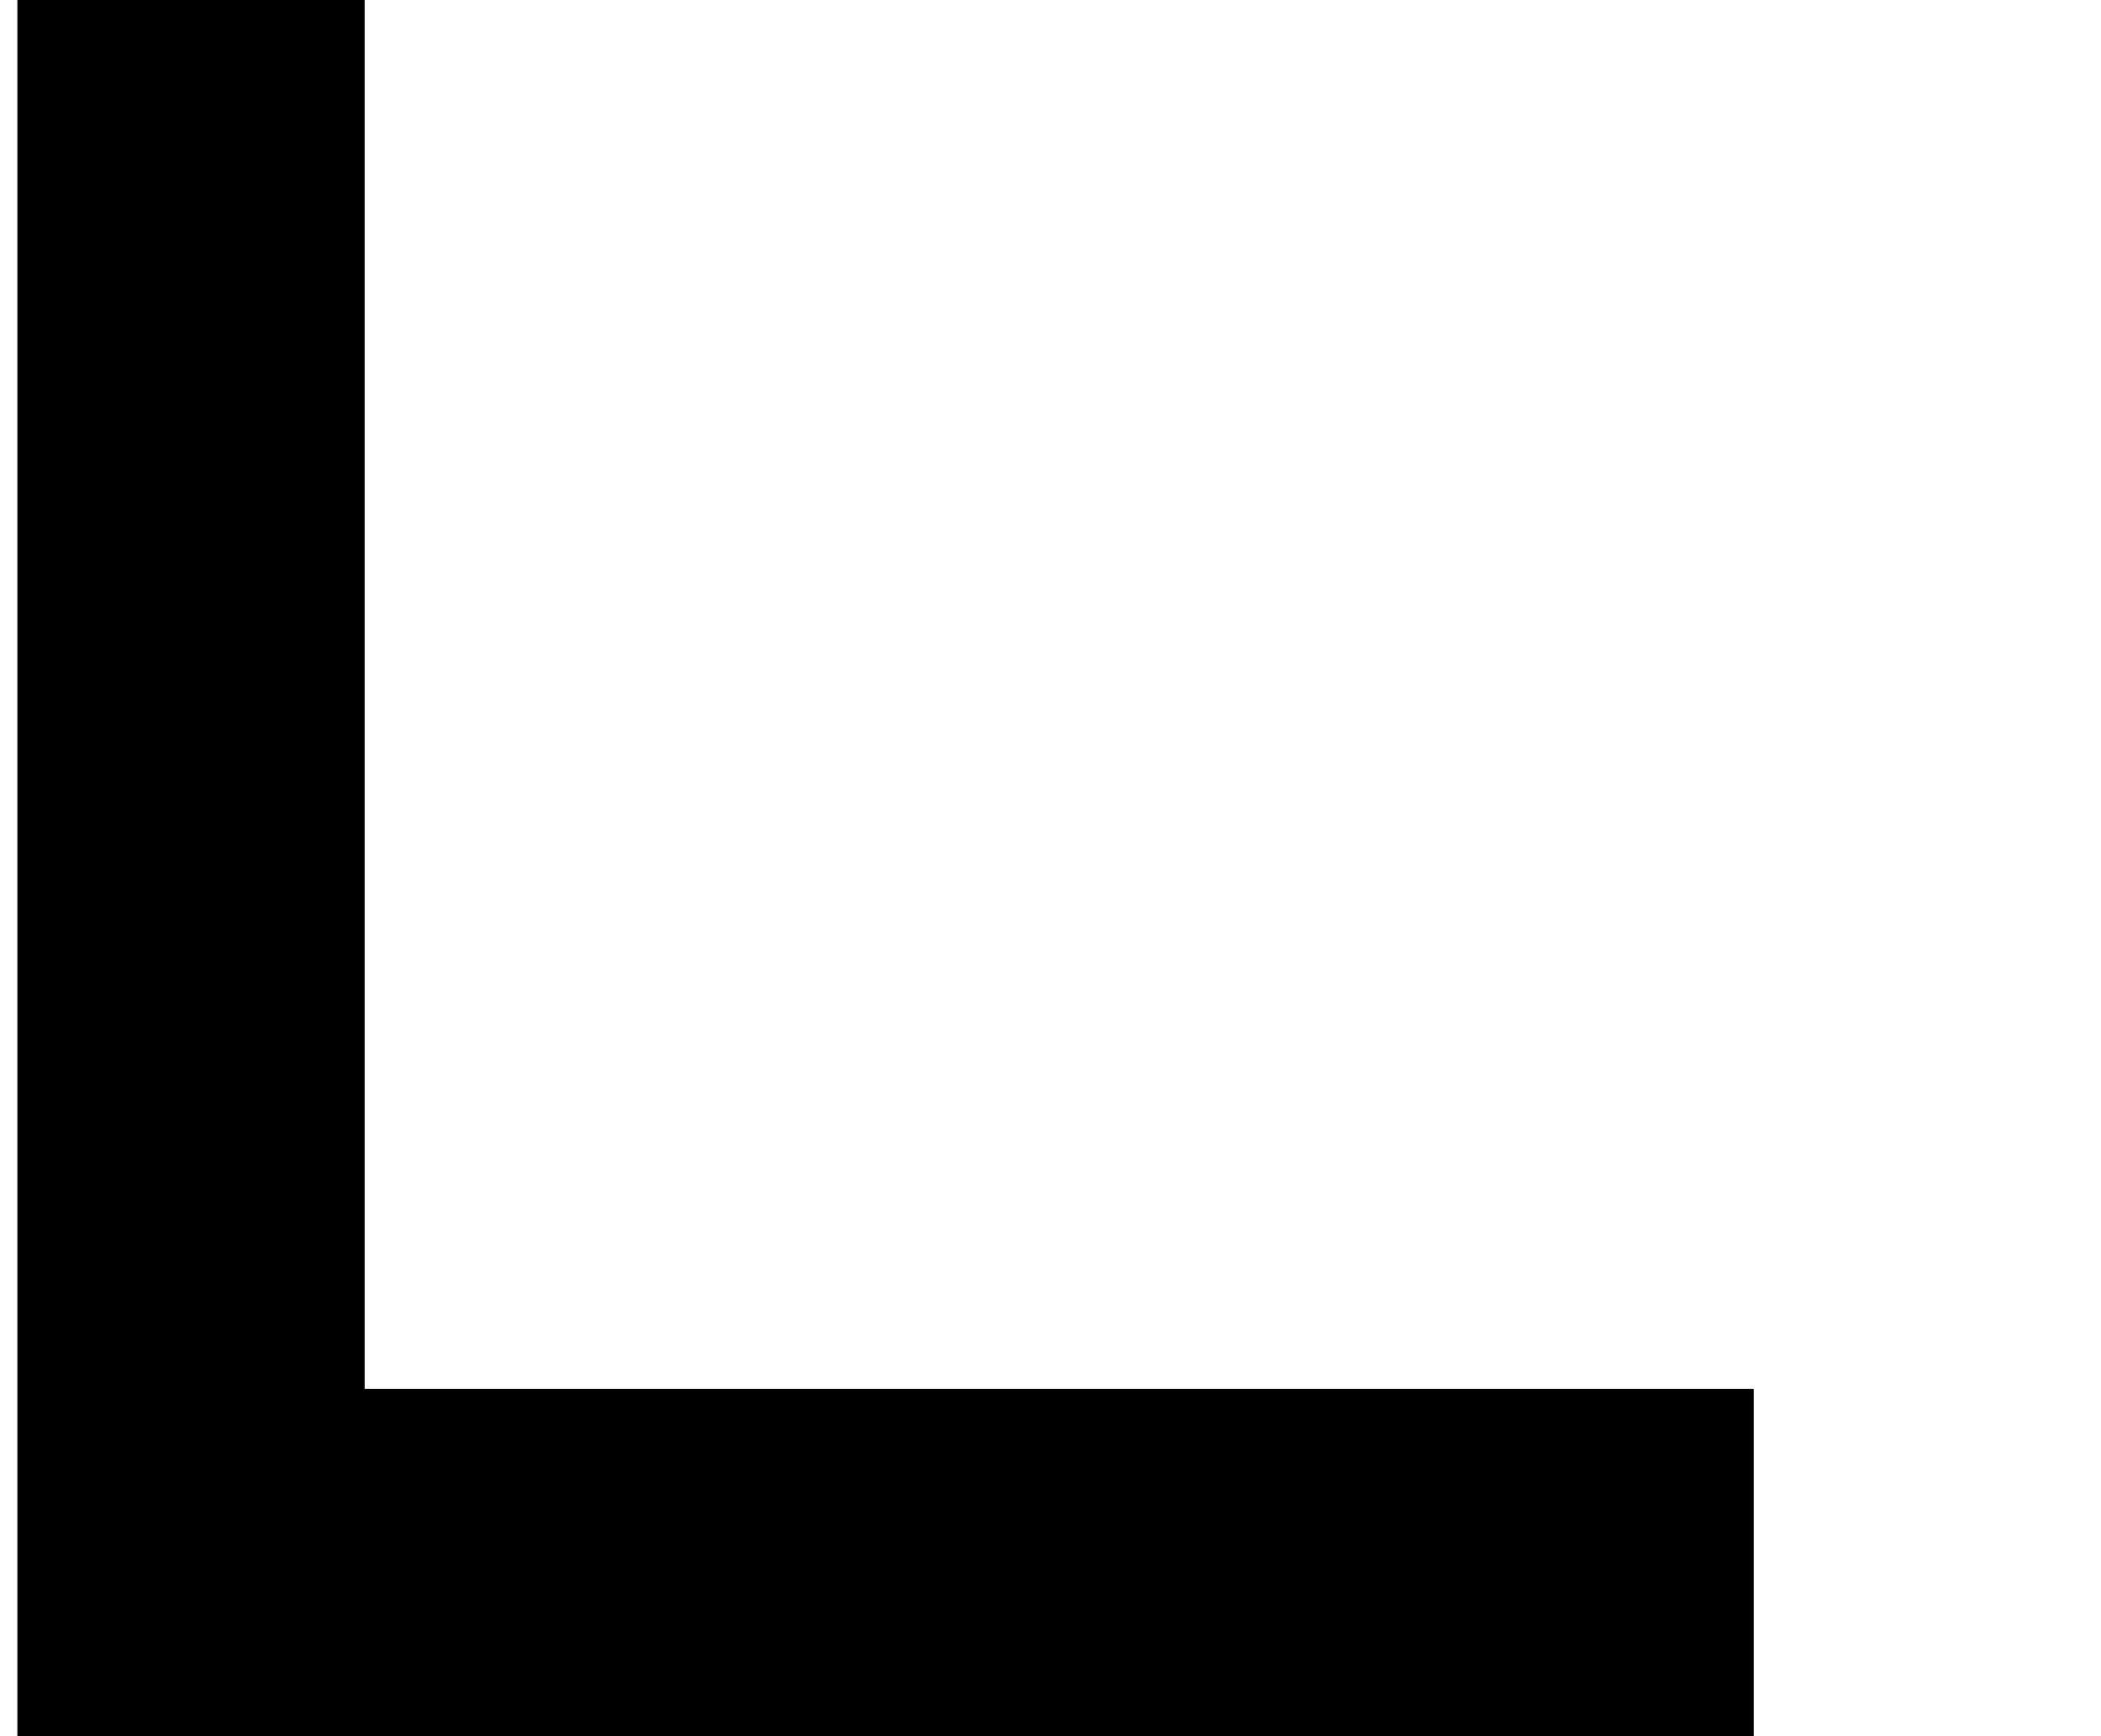 <?xml version="1.0" standalone="no"?>
<!DOCTYPE svg PUBLIC "-//W3C//DTD SVG 1.1//EN" "http://www.w3.org/Graphics/SVG/1.1/DTD/svg11.dtd" >
<svg xmlns="http://www.w3.org/2000/svg" xmlns:xlink="http://www.w3.org/1999/xlink" version="1.1" viewBox="-10 0 1210 1000">
   <path fill="currentColor"
d="M800 800h200v200h-200h-200h-200h-200h-200v-200v-200v-200v-200v-200h200v200v200v200v200h200h200h200z" />
</svg>
